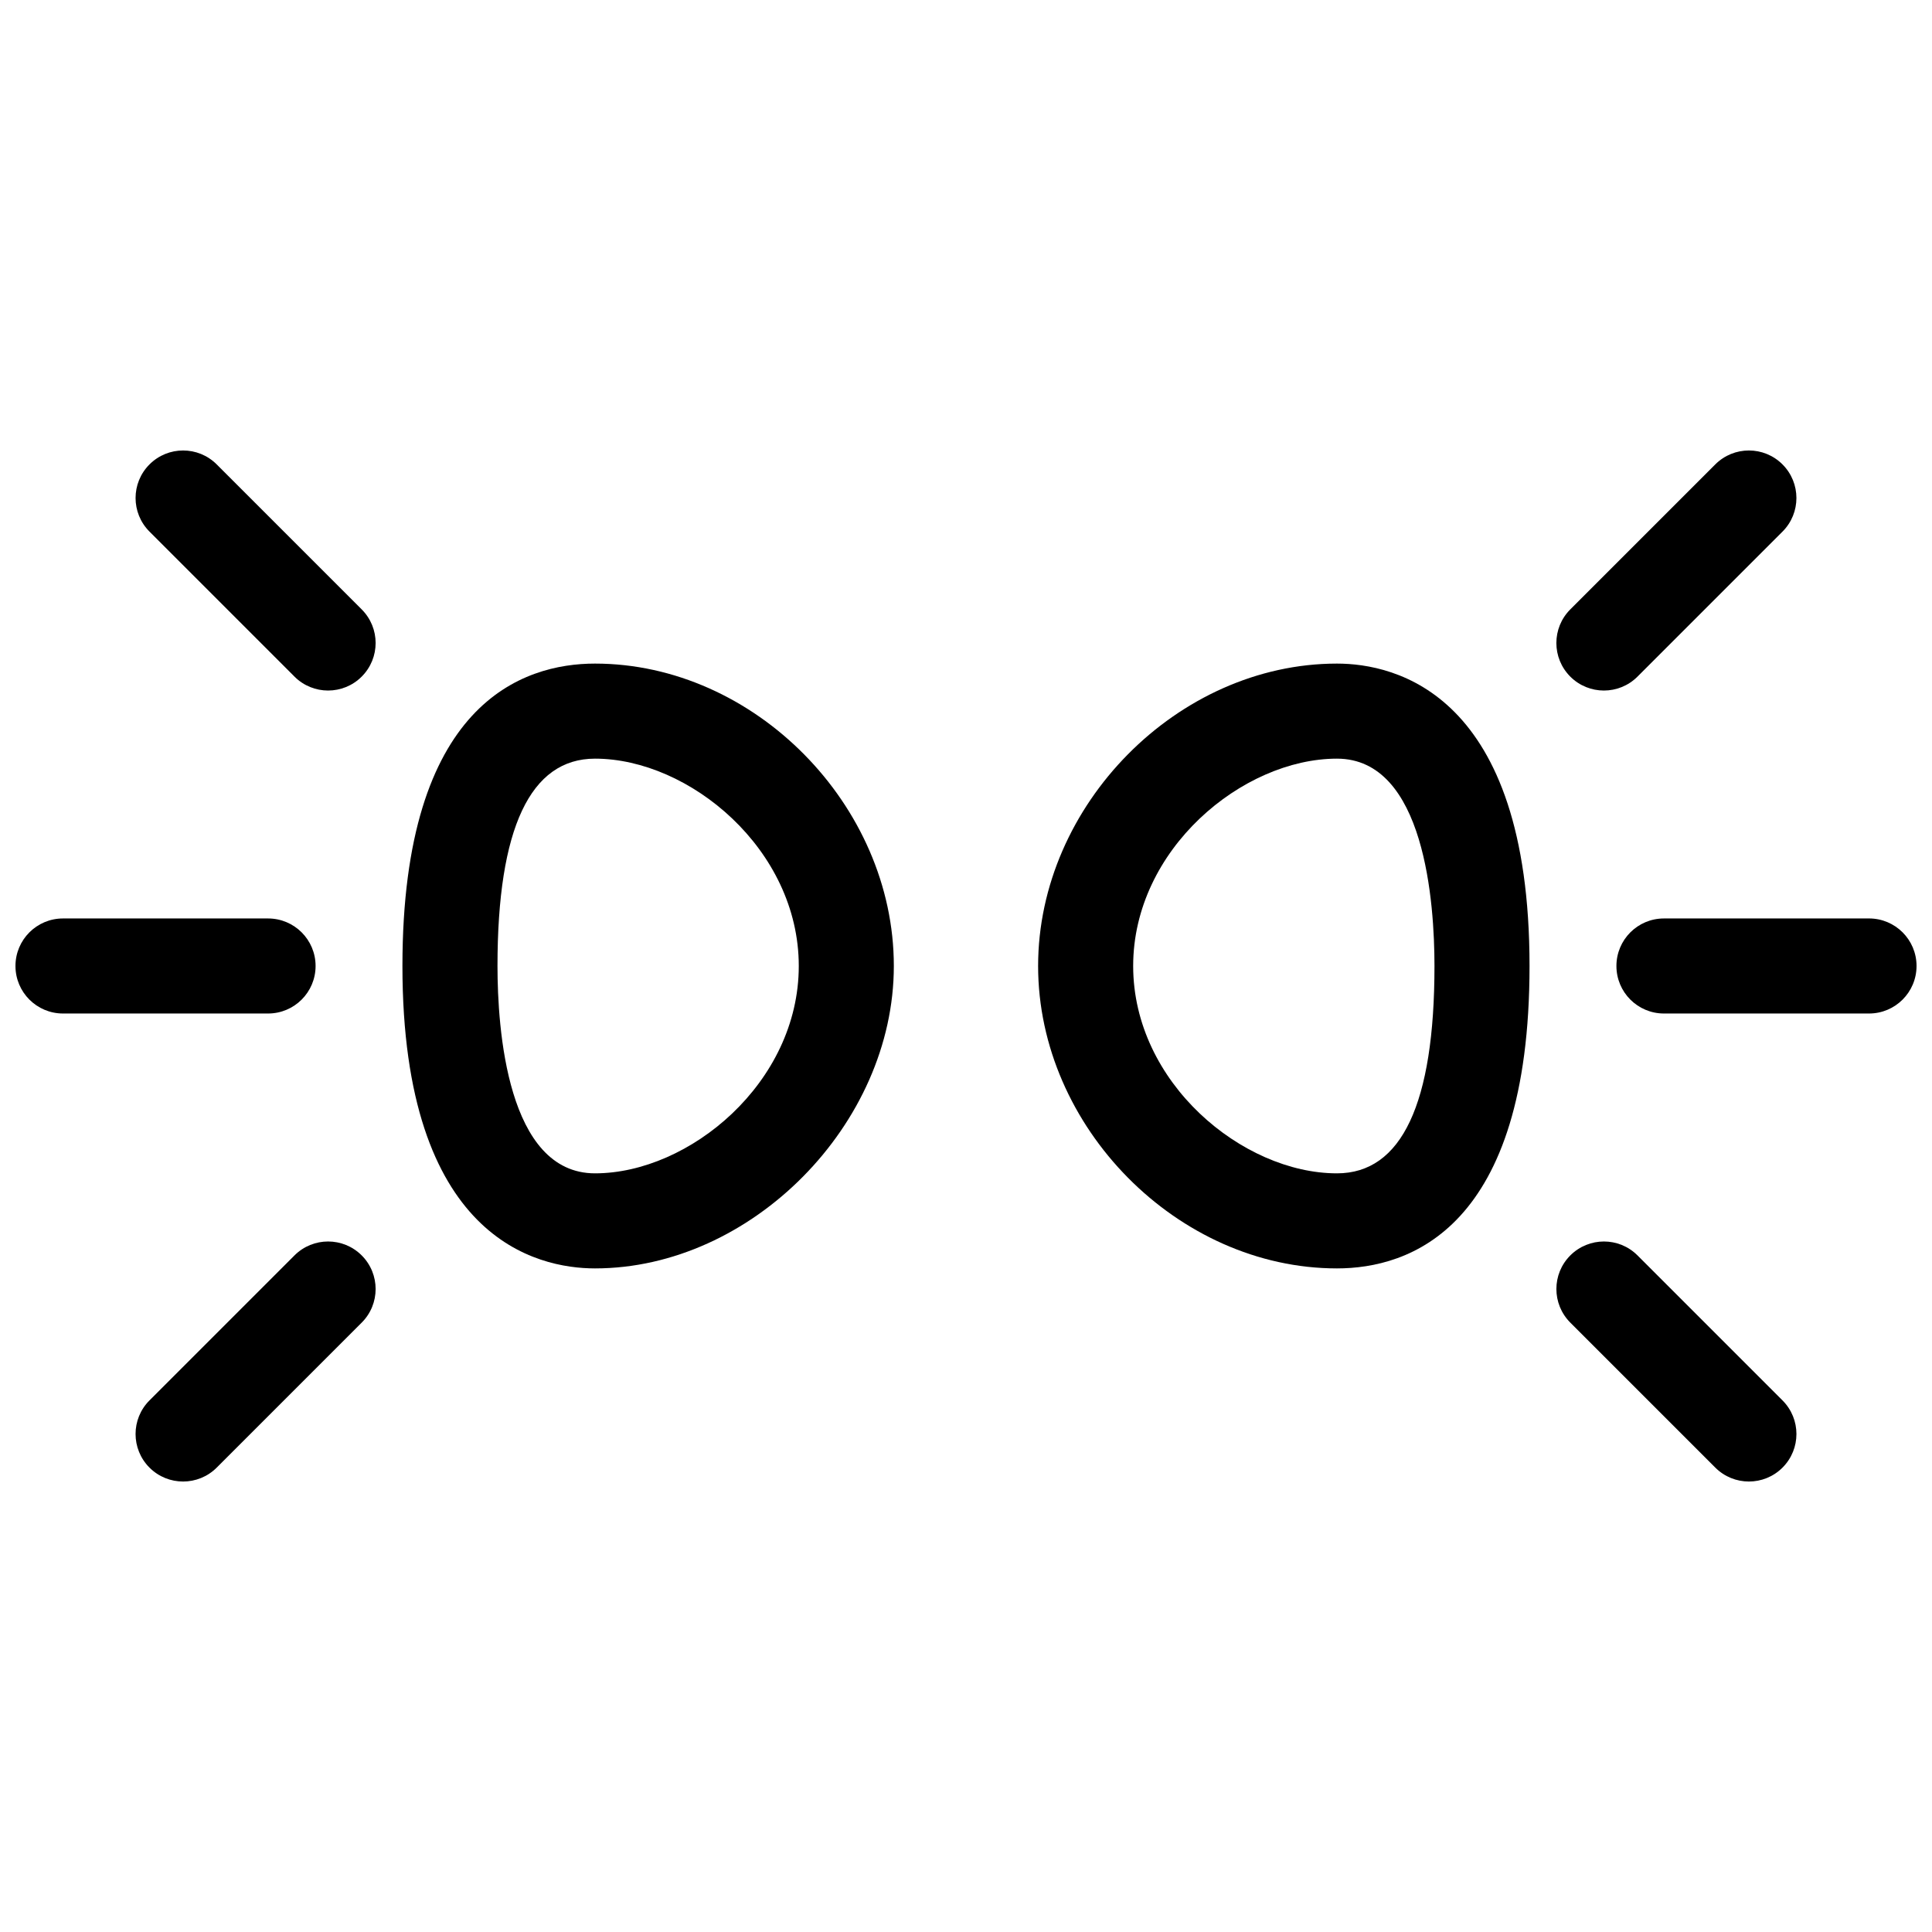 <?xml version="1.0" encoding="UTF-8"?>
<!-- Uploaded to: SVG Repo, www.svgrepo.com, Generator: SVG Repo Mixer Tools -->
<svg width="800px" height="800px" version="1.1" viewBox="144 144 512 512" xmlns="http://www.w3.org/2000/svg">
 <defs>
  <clipPath id="b">
   <path d="m148.09 387h79.906v26h-79.906z"/>
  </clipPath>
  <clipPath id="a">
   <path d="m572 387h79.902v26h-79.902z"/>
  </clipPath>
 </defs>
 <path d="m301.68 480.14c-15.34 0-51.031-7.809-51.031-80.141 0-69.727 31.973-80.141 51.031-80.141 42.188 0 79.195 37.449 79.195 80.141 0.004 41.941-37.746 80.141-79.195 80.141zm0-135.09c-17.145 0-25.84 18.484-25.84 54.949 0 16.52 2.519 54.949 25.84 54.949 24.973 0 54.004-24.008 54.004-54.949s-29.027-54.949-54.004-54.949z"/>
 <g clip-path="url(#b)">
  <path d="m215.04 412.59h-54.348c-6.957 0-12.594-5.637-12.594-12.594s5.637-12.594 12.594-12.594h54.348c6.957 0 12.594 5.637 12.594 12.594s-5.637 12.594-12.594 12.594z"/>
 </g>
 <path d="m230.95 327c-3.223 0-6.449-1.23-8.906-3.688l-38.426-38.43c-4.922-4.918-4.922-12.891 0-17.809 4.918-4.922 12.898-4.922 17.809 0l38.426 38.426c4.922 4.918 4.922 12.891 0 17.809-2.453 2.461-5.684 3.691-8.902 3.691z"/>
 <path d="m192.52 536.62c-3.223 0-6.449-1.23-8.906-3.688-4.918-4.922-4.918-12.898 0-17.809l38.426-38.426c4.918-4.922 12.891-4.922 17.816 0 4.918 4.922 4.918 12.898 0 17.809l-38.426 38.426c-2.461 2.457-5.688 3.688-8.91 3.688z"/>
 <path d="m498.31 480.14c-42.188 0-79.199-37.453-79.199-80.141s37.012-80.141 79.199-80.141c15.348 0 51.031 7.809 51.031 80.141 0 69.73-31.973 80.141-51.031 80.141zm0-135.09c-24.973 0-54.008 24-54.008 54.949 0 30.949 29.035 54.949 54.008 54.949 17.145 0 25.84-18.488 25.84-54.949 0-16.516-2.519-54.949-25.84-54.949z"/>
 <g clip-path="url(#a)">
  <path d="m639.31 412.59h-54.348c-6.957 0-12.594-5.637-12.594-12.594s5.637-12.594 12.594-12.594l54.348-0.004c6.957 0 12.594 5.637 12.594 12.594 0 6.961-5.637 12.598-12.594 12.598z"/>
 </g>
 <path d="m607.48 536.62c-3.223 0-6.445-1.23-8.906-3.688l-38.426-38.426c-4.922-4.922-4.922-12.891 0-17.809 4.922-4.918 12.891-4.922 17.809 0l38.426 38.426c4.922 4.922 4.922 12.891 0 17.809-2.457 2.457-5.684 3.688-8.902 3.688z"/>
 <path d="m569.05 327c-3.223 0-6.445-1.23-8.906-3.688-4.922-4.922-4.922-12.898 0-17.816l38.426-38.426c4.922-4.922 12.891-4.918 17.809 0 4.922 4.922 4.922 12.898 0 17.816l-38.426 38.426c-2.457 2.457-5.684 3.688-8.902 3.688z"/>
</svg>